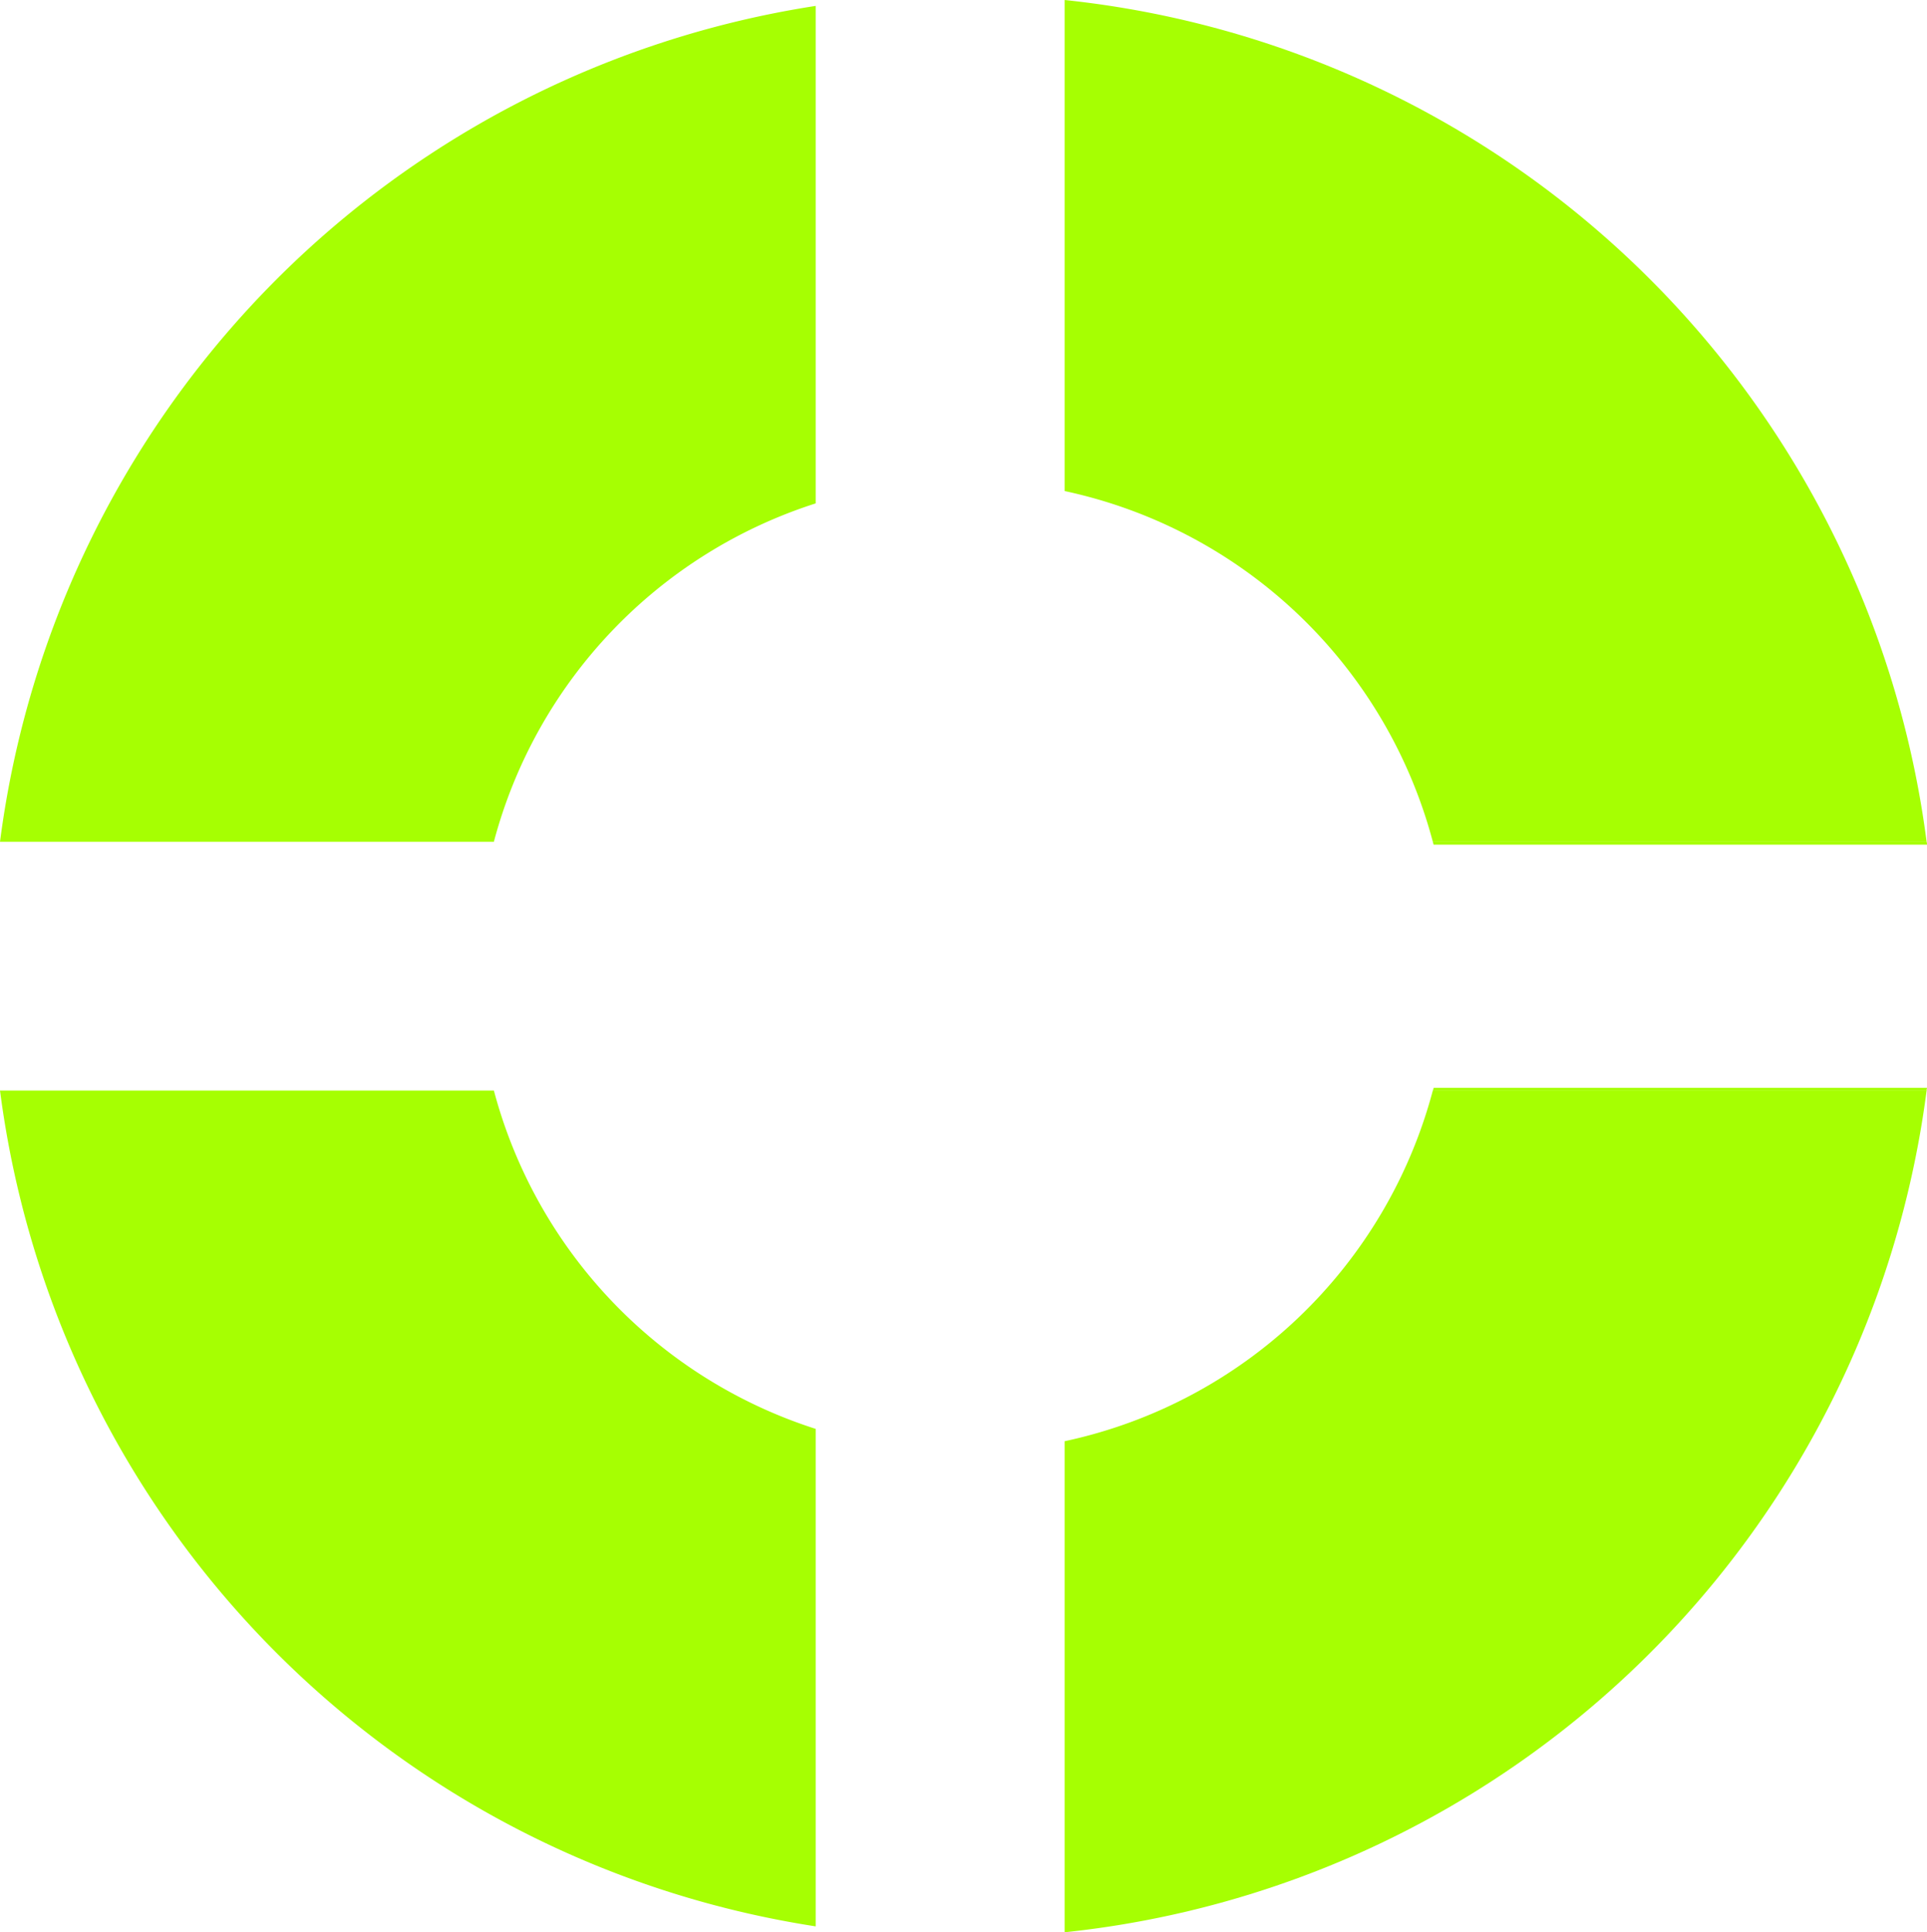 <?xml version="1.0" encoding="UTF-8"?> <svg xmlns="http://www.w3.org/2000/svg" viewBox="0 0 251.59 252.23"> <defs> <style>.cls-1{fill:#a6ff02;}</style> </defs> <g id="Layer_2" data-name="Layer 2"> <g id="Layer_1-2" data-name="Layer 1"> <path class="cls-1" d="M187.07,109.88h64.47A126.85,126.85,0,0,0,139,0V64.1A63.48,63.48,0,0,1,187.07,109.88Z"></path> <path class="cls-1" d="M64.48,142.35H0A126.89,126.89,0,0,0,106.5,251.46V186.52A63.5,63.5,0,0,1,64.48,142.35Z"></path> <path class="cls-1" d="M106.5,65.71V.77A126.9,126.9,0,0,0,0,109.88H64.48A63.48,63.48,0,0,1,106.5,65.71Z"></path> <path class="cls-1" d="M139,188.13v64.1A126.85,126.85,0,0,0,251.54,142.35H187.07A63.48,63.48,0,0,1,139,188.13Z"></path> <path class="cls-1" d="M187.17,142c0,.13-.07.25-.1.38h64.47c0-.13,0-.25.05-.38Z"></path> <path class="cls-1" d="M187.17,110.26h64.42c0-.13,0-.25-.05-.38H187.07C187.1,110,187.14,110.13,187.17,110.26Z"></path> </g> </g> </svg> 